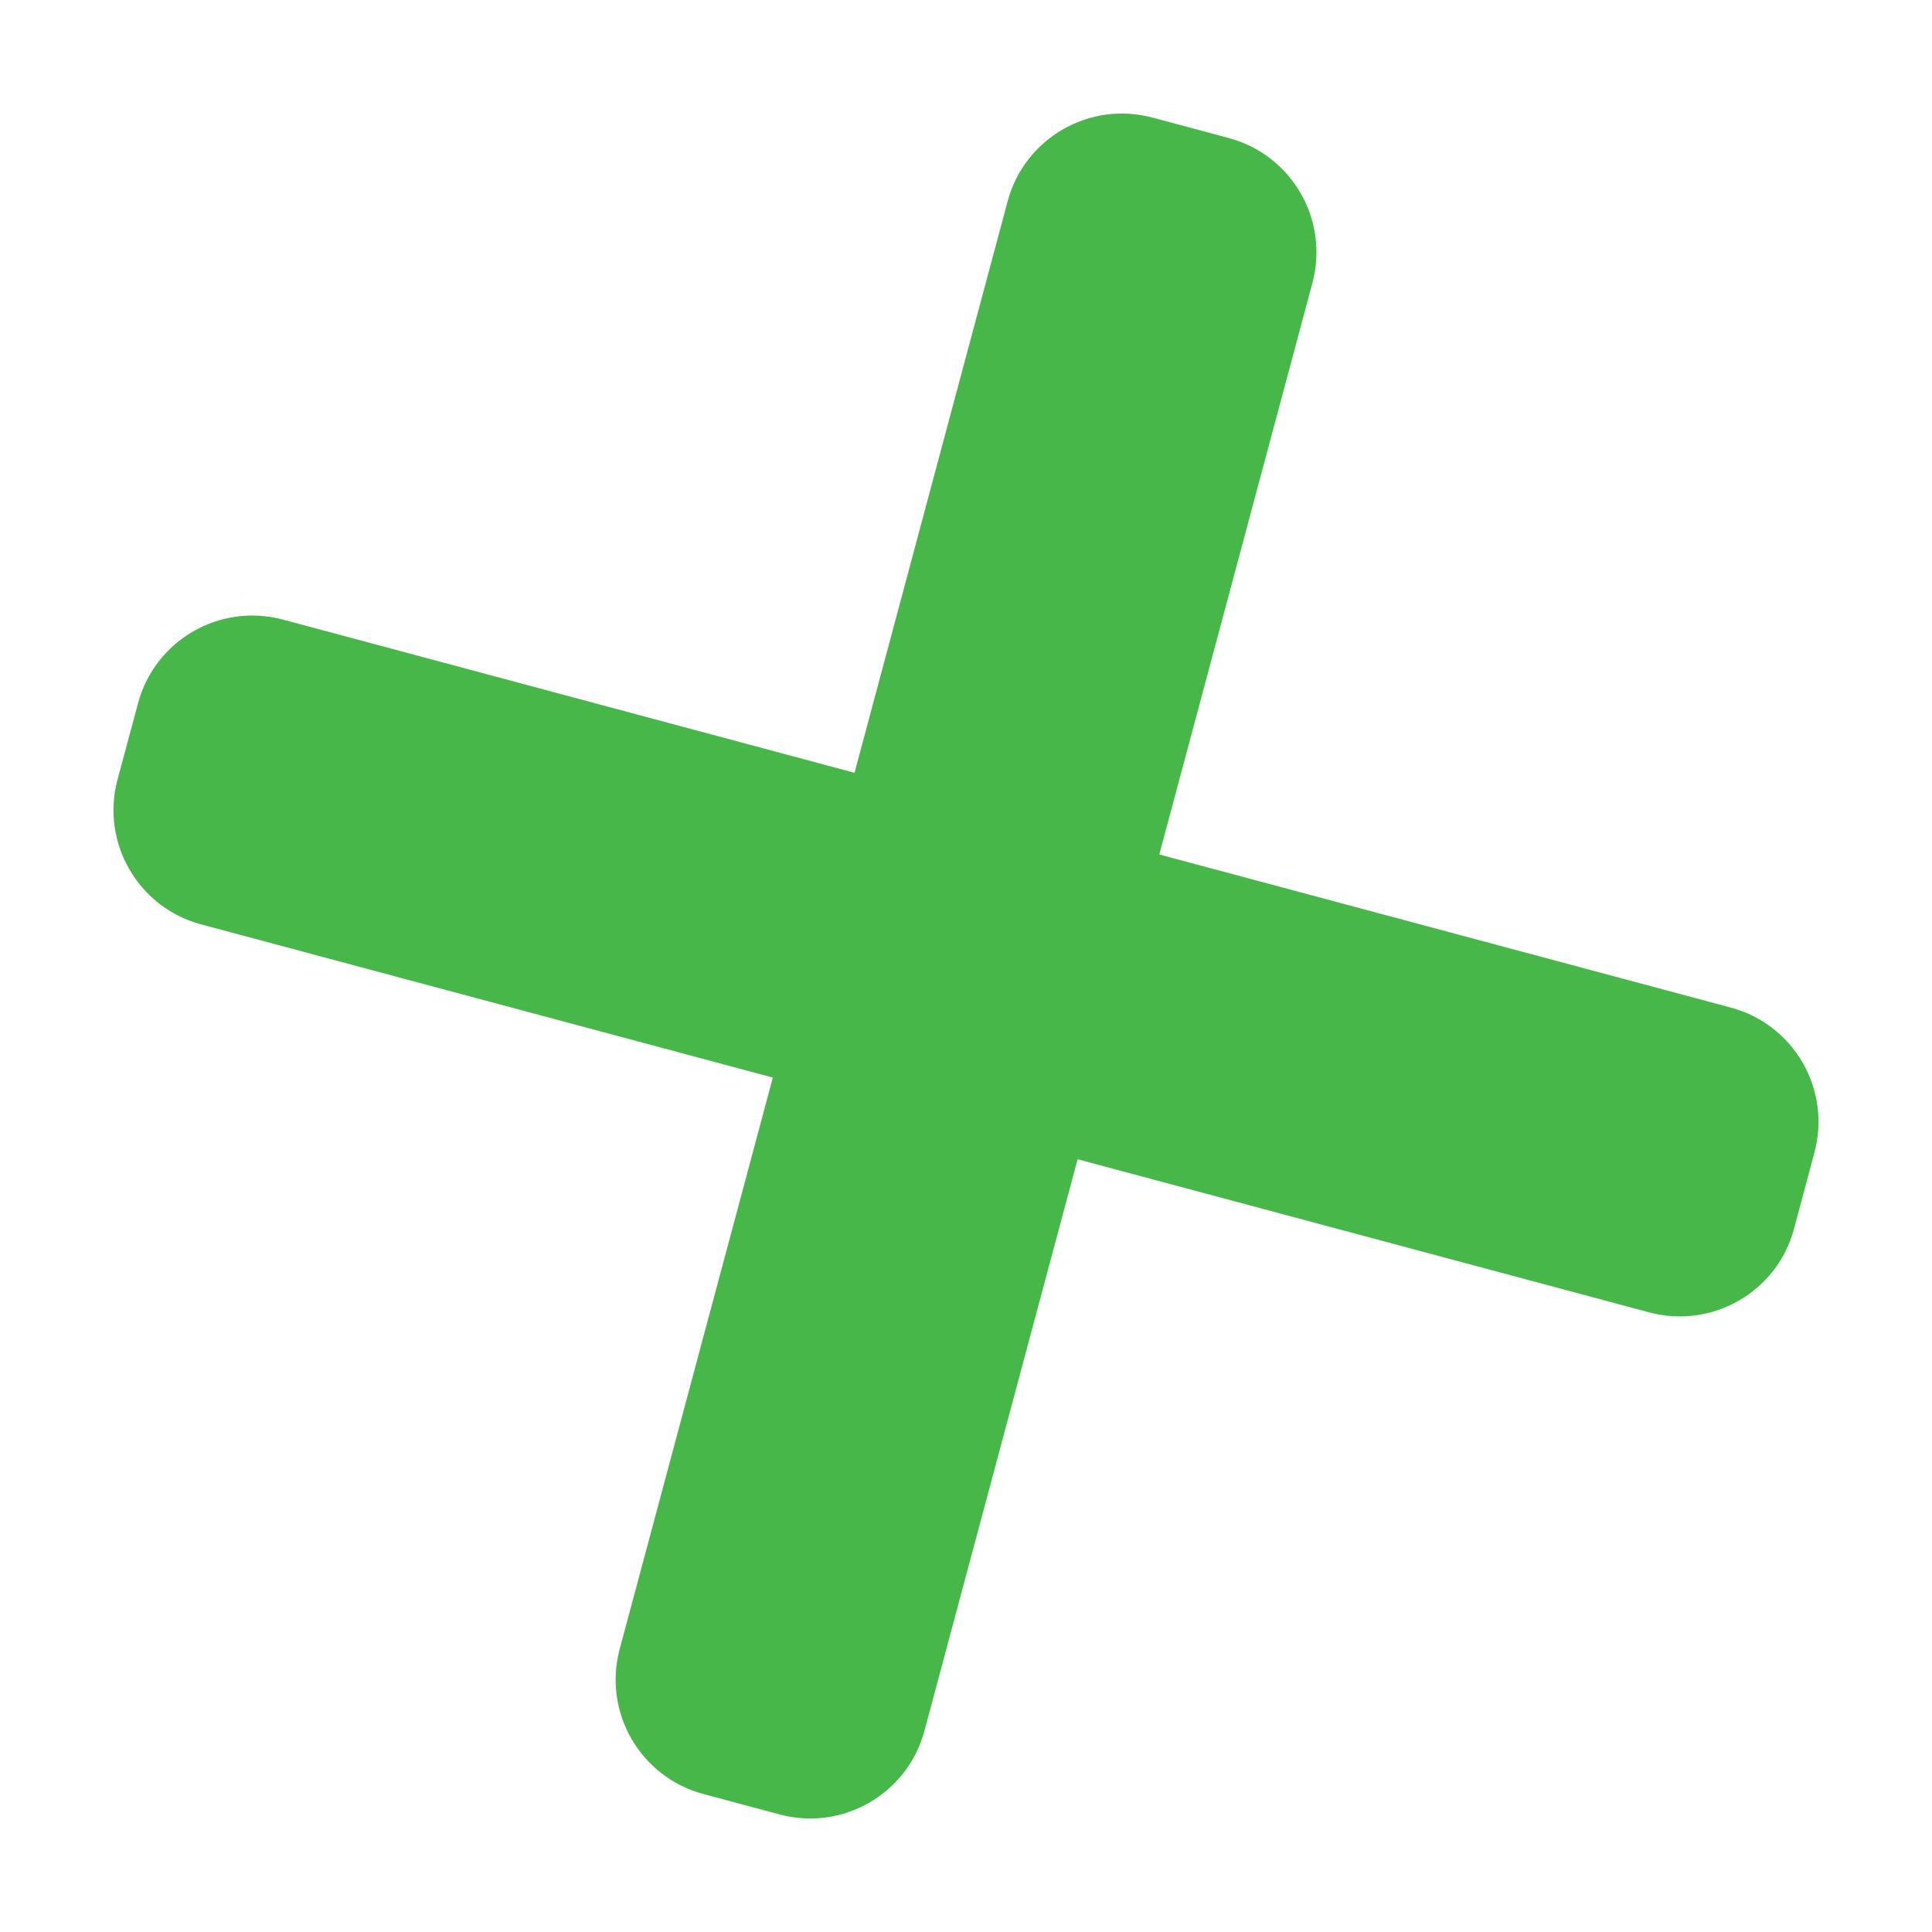 <?xml version="1.0" encoding="UTF-8"?> <svg xmlns="http://www.w3.org/2000/svg" width="40" height="40" viewBox="0 0 40 40" fill="none"> <g clip-path="url(#clip0)"> <path d="M24.002 17.691L27.172 5.858C27.522 4.551 26.747 3.207 25.44 2.858L23.863 2.435C22.555 2.085 21.211 2.861 20.862 4.167L17.692 16L5.858 12.828C4.551 12.478 3.207 13.253 2.858 14.56L2.434 16.138C2.083 17.446 2.859 18.79 4.166 19.139L16.001 22.31L12.83 34.142C12.48 35.45 13.256 36.794 14.563 37.143L16.14 37.566C17.448 37.916 18.791 37.14 19.14 35.833L22.311 24.001L34.143 27.171C35.451 27.521 36.795 26.746 37.144 25.439L37.566 23.861C37.917 22.554 37.141 21.21 35.834 20.861L24.002 17.691Z" fill="#47B749"></path> </g> <defs> <clipPath id="clip0"> <rect width="28" height="28" fill="white" transform="translate(0.876 14.876) rotate(-30)"></rect> </clipPath> </defs> </svg> 